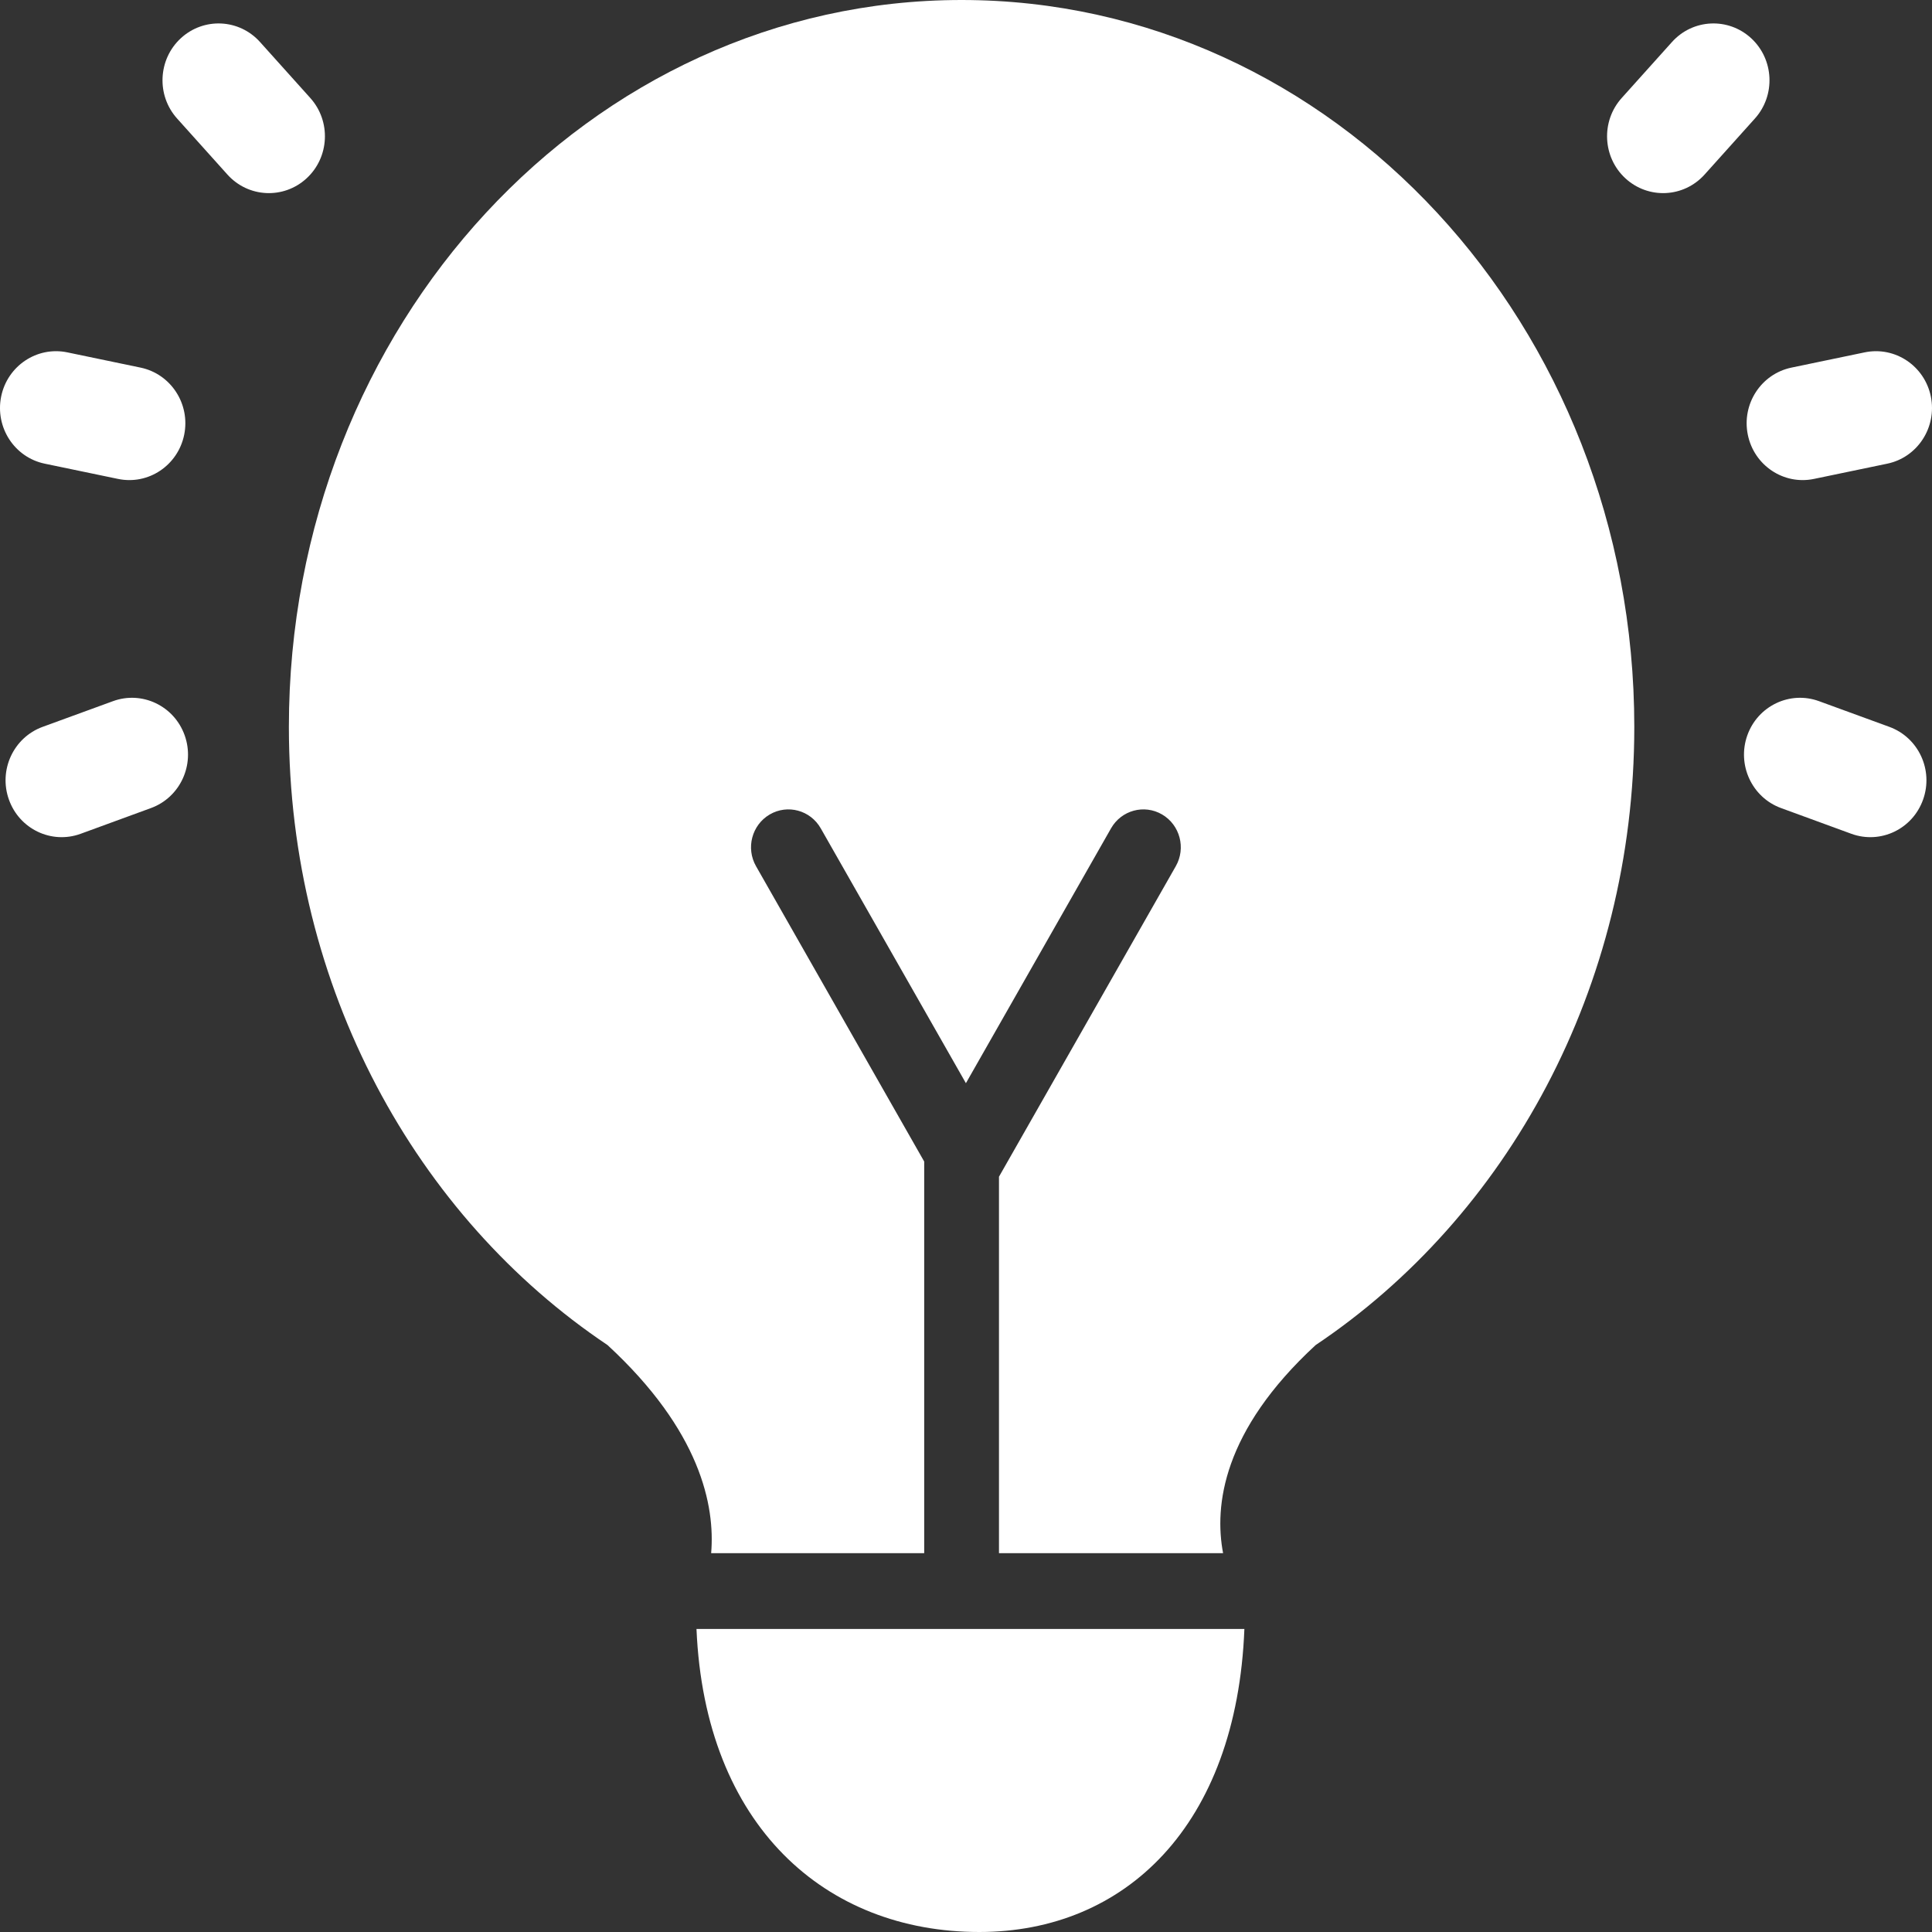 <?xml version="1.0" encoding="UTF-8"?> <svg xmlns="http://www.w3.org/2000/svg" width="44" height="44" viewBox="0 0 44 44" fill="none"><rect x="0" y="0" width="44" height="44" fill="#333333" stroke="none"/><path fill-rule="evenodd" clip-rule="evenodd" d="M29.963 30.633C34.319 27.714 37.22 22.5 37.22 16.555C37.22 7.412 30.361 0 21.899 0C13.438 0 6.579 7.412 6.579 16.555C6.579 22.5 9.48 27.714 13.836 30.633C15.955 32.588 16.287 34.293 16.196 35.373H21.048V26.453L17.218 19.727C16.983 19.315 17.123 18.787 17.53 18.549C17.937 18.311 18.457 18.452 18.692 18.865L21.998 24.669L25.303 18.865C25.538 18.452 26.059 18.311 26.466 18.549C26.873 18.787 27.013 19.315 26.778 19.727L22.751 26.799V35.373H27.855C27.65 34.293 27.844 32.588 29.963 30.633ZM22.303 44C18.803 44 16.053 41.587 15.862 37.098H28.34C28.164 41.587 25.619 44 22.303 44Z" fill="white"></path><path fill-rule="evenodd" clip-rule="evenodd" d="M4.118 0.871C4.64 0.39 5.447 0.428 5.922 0.957L7.068 2.233C7.542 2.762 7.504 3.58 6.983 4.061C6.461 4.542 5.654 4.504 5.179 3.975L4.033 2.699C3.559 2.171 3.597 1.352 4.118 0.871ZM0.026 9.032C0.168 8.332 0.843 7.881 1.534 8.025L3.201 8.372C3.892 8.516 4.337 9.2 4.195 9.9C4.053 10.6 3.378 11.051 2.688 10.907L1.02 10.56C0.329 10.417 -0.115 9.733 0.026 9.032ZM0.97 16.554C0.307 16.797 -0.037 17.538 0.203 18.21C0.442 18.883 1.174 19.231 1.837 18.989L3.438 18.403C4.101 18.161 4.445 17.419 4.206 16.747C3.967 16.075 3.235 15.726 2.572 15.969L0.97 16.554Z" fill="white"></path><path fill-rule="evenodd" clip-rule="evenodd" d="M39.882 0.871C39.36 0.39 38.553 0.428 38.078 0.957L36.932 2.233C36.458 2.762 36.496 3.58 37.017 4.061C37.539 4.542 38.346 4.504 38.821 3.975L39.967 2.699C40.441 2.171 40.403 1.352 39.882 0.871ZM43.974 9.032C43.832 8.332 43.157 7.881 42.466 8.025L40.799 8.372C40.108 8.516 39.663 9.2 39.805 9.9C39.947 10.6 40.622 11.051 41.312 10.907L42.98 10.56C43.67 10.417 44.115 9.733 43.974 9.032ZM43.029 16.554C43.693 16.797 44.037 17.538 43.797 18.21C43.558 18.883 42.827 19.231 42.163 18.989L40.562 18.403C39.899 18.161 39.555 17.419 39.794 16.747C40.033 16.075 40.765 15.726 41.428 15.969L43.029 16.554Z" fill="white"></path></svg> 